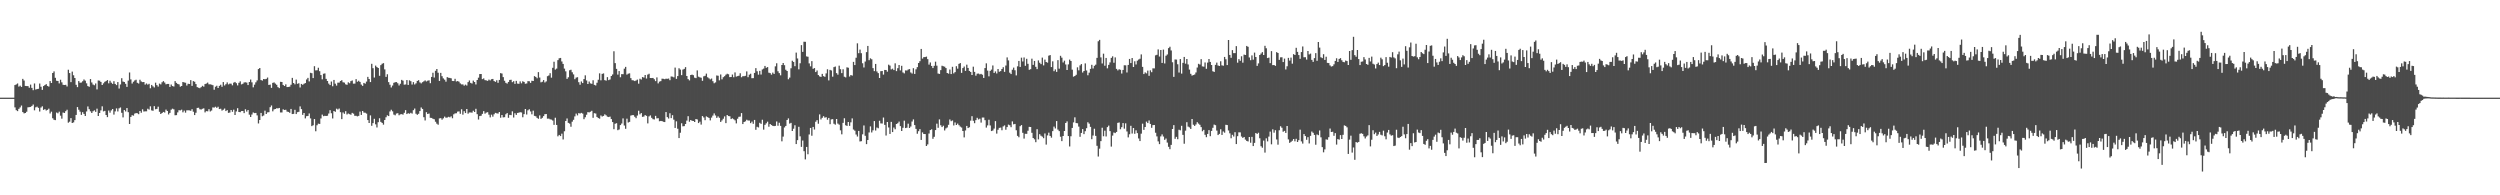 <?xml version="1.0" encoding="UTF-8"?>
<svg xmlns="http://www.w3.org/2000/svg" width="1920" height="150">
  <path d="M0 74.999h1v1.000H0zM1 74.999h1v1.000H1zM2 74.999h1v1.000H2zM3 74.999h1v1.000H3zM4 74.992h1v1.000H4zM5 74.991h1v1.000H5zM6 74.991h1v1.000H6zM7 74.988h1v1.000H7zM8 74.990h1v1.000H8zM9 74.990h1v1.000H9zM10 74.989h1v1.000H10zM11 65.307h1v17.193H11zM12 64.803h1v19.829H12zM13 64.106h1v21.230H13zM14 66.519h1v17.078H14zM15 65.770h1v16.715H15zM16 66.788h1v14.237H16zM17 60.592h1v25.472H17zM18 61.867h1v25.227H18zM19 65.992h1v20.814H19zM20 66.111h1v19.683H20zM21 66.170h1v16.279H21zM22 67.381h1v14.899H22zM23 64.985h1v17.135H23zM24 67.504h1v13.849H24zM25 69.252h1v11.042H25zM26 64.124h1v20.586H26zM27 68.762h1v13.666H27zM28 68.378h1v13.519H28zM29 68.185h1v14.681H29zM30 64.161h1v21.504H30zM31 66.590h1v15.976H31zM32 69.001h1v12.674H32zM33 66.078h1v18.325H33zM34 65.346h1v18.458H34zM35 64.612h1v20.291H35zM36 66.022h1v18.370H36zM37 66.489h1v16.945H37zM38 62.248h1v24.902H38zM39 63.735h1v22.017H39zM40 56.083h1v34.734H40zM41 54.855h1v37.159H41zM42 59.755h1v32.505H42zM43 62.015h1v24.432H43zM44 62.228h1v24.789H44zM45 64.034h1v21.722H45zM46 61.252h1v27.564H46zM47 63.247h1v27.900H47zM48 65.125h1v21.285H48zM49 65.290h1v21.480H49zM50 65.142h1v20.276H50zM51 66.412h1v17.881H51zM52 53.531h1v40.669H52zM53 56.096h1v37.329H53zM54 63.092h1v27.625H54zM55 54.993h1v39.478H55zM56 57.786h1v36.214H56zM57 59.886h1v32.392H57zM58 65.134h1v23.118H58zM59 66.897h1v15.327H59zM60 62.252h1v22.041H60zM61 63.524h1v22.212H61zM62 63.371h1v24.863H62zM63 62.404h1v23.790H63zM64 61.031h1v26.485H64zM65 61.956h1v27.129H65zM66 64.009h1v21.606H66zM67 66.099h1v15.687H67zM68 66.640h1v17.219H68zM69 60.728h1v24.786H69zM70 63.357h1v23.439H70zM71 64.938h1v20.504H71zM72 65.489h1v19.237H72zM73 64.121h1v21.813H73zM74 68.633h1v14.822H74zM75 61.788h1v27.323H75zM76 61.943h1v24.848H76zM77 62.912h1v21.894H77zM78 65.258h1v16.382H78zM79 63.999h1v21.538H79zM80 62.847h1v22.311H80zM81 62.278h1v26.024H81zM82 61.503h1v28.453H82zM83 64.016h1v20.888H83zM84 61.990h1v24.522H84zM85 63.509h1v21.277H85zM86 64.432h1v19.284H86zM87 62.379h1v25.625H87zM88 64.444h1v21.100H88zM89 65.372h1v17.886H89zM90 63.046h1v22.584H90zM91 67.977h1v15.232H91zM92 64.852h1v17.703H92zM93 60.067h1v26.550H93zM94 62.622h1v27.538H94zM95 62.958h1v21.548H95zM96 64.343h1v21.246H96zM97 66.712h1v16.301H97zM98 61.920h1v24.224H98zM99 55.632h1v39.604H99zM100 61.002h1v28.814H100zM101 64.127h1v24.325H101zM102 62.787h1v26.068H102zM103 61.783h1v25.443H103zM104 61.252h1v25.571H104zM105 63.600h1v23.375H105zM106 64.140h1v23.552H106zM107 61.222h1v24.002H107zM108 62.584h1v24.006H108zM109 63.089h1v20.867H109zM110 62.963h1v22.687H110zM111 64.999h1v20.499H111zM112 64.119h1v21.379H112zM113 64.994h1v18.492H113zM114 64.375h1v19.789H114zM115 67.779h1v13.871H115zM116 65.245h1v19.567H116zM117 66.309h1v18.764H117zM118 67.197h1v14.299H118zM119 63.465h1v20.464H119zM120 65.399h1v18.229H120zM121 66.490h1v15.439H121zM122 64.229h1v21.649H122zM123 64.829h1v22.724H123zM124 63.161h1v23.606H124zM125 62.299h1v23.689H125zM126 63.380h1v23.062H126zM127 64.745h1v19.447H127zM128 64.468h1v20.804H128zM129 64.459h1v23.473H129zM130 66.751h1v19.957H130zM131 64.929h1v19.278H131zM132 66.075h1v17.390H132zM133 66.455h1v17.491H133zM134 62.330h1v26.204H134zM135 63.654h1v24.769H135zM136 64.478h1v21.831H136zM137 64.813h1v19.844H137zM138 66.584h1v18.205H138zM139 66.046h1v18.193H139zM140 62.970h1v23.282H140zM141 63.351h1v21.581H141zM142 63.560h1v22.953H142zM143 65.716h1v19.014H143zM144 64.326h1v20.348H144zM145 64.524h1v20.247H145zM146 61.517h1v23.561H146zM147 65.946h1v17.896H147zM148 62.296h1v23.526H148zM149 62.754h1v25.595H149zM150 64.540h1v22.018H150zM151 66.918h1v15.963H151zM152 67.367h1v15.391H152zM153 67.734h1v16.194H153zM154 66.920h1v17.224H154zM155 65.908h1v17.626H155zM156 66.582h1v16.603H156zM157 64.544h1v21.769H157zM158 64.145h1v21.229H158zM159 63.415h1v22.105H159zM160 64.759h1v19.119H160zM161 64.743h1v20.856H161zM162 65.008h1v19.900H162zM163 65.433h1v17.056H163zM164 68.934h1v13.727H164zM165 66.592h1v15.400H165zM166 65.836h1v17.004H166zM167 67.586h1v14.364H167zM168 65.924h1v17.850H168zM169 65.094h1v18.415H169zM170 66.664h1v18.256H170zM171 63.047h1v21.247H171zM172 65.628h1v17.740H172zM173 64.684h1v20.620H173zM174 63.291h1v21.303H174zM175 64.826h1v21.852H175zM176 64.188h1v22.236H176zM177 64.256h1v20.198H177zM178 65.523h1v20.317H178zM179 63.501h1v20.709H179zM180 62.941h1v25.369H180zM181 63.917h1v21.663H181zM182 65.574h1v17.528H182zM183 63.574h1v22.440H183zM184 62.448h1v23.700H184zM185 64.803h1v20.480H185zM186 64.380h1v20.858H186zM187 63.353h1v23.510H187zM188 63.188h1v20.733H188zM189 63.440h1v22.281H189zM190 65.321h1v19.152H190zM191 62.990h1v25.078H191zM192 61.093h1v28.769H192zM193 63.206h1v24.755H193zM194 67.093h1v19.290H194zM195 65.049h1v21.832H195zM196 63.217h1v23.506H196zM197 61.727h1v26.904H197zM198 53.020h1v41.785H198zM199 52.217h1v39.926H199zM200 61.482h1v25.228H200zM201 61.902h1v27.372H201zM202 60.676h1v28.059H202zM203 60.861h1v24.107H203zM204 60.575h1v26.981H204zM205 59.524h1v26.820H205zM206 65.204h1v20.970H206zM207 64.974h1v17.344H207zM208 67.494h1v13.500H208zM209 63.624h1v21.863H209zM210 63.266h1v20.771H210zM211 64.209h1v19.483H211zM212 65.105h1v18.042H212zM213 66.919h1v16.340H213zM214 67.698h1v15.209H214zM215 62.836h1v23.547H215zM216 62.982h1v23.368H216zM217 65.209h1v18.755H217zM218 66.073h1v18.383H218zM219 64.782h1v19.512H219zM220 66.892h1v18.798H220zM221 66.778h1v19.177H221zM222 66.568h1v20.065H222zM223 65.096h1v18.561H223zM224 59.782h1v27.808H224zM225 63.757h1v23.679H225zM226 64.751h1v19.563H226zM227 61.127h1v26.464H227zM228 64.360h1v21.828H228zM229 63.942h1v21.918H229zM230 67.152h1v14.587H230zM231 64.471h1v19.336H231zM232 65.148h1v23.074H232zM233 64.328h1v22.477H233zM234 63.781h1v27.146H234zM235 61.042h1v28.186H235zM236 59.779h1v29.274H236zM237 62.518h1v24.630H237zM238 55.924h1v34.985H238zM239 56.197h1v40.662H239zM240 59.975h1v36.246H240zM241 50.838h1v40.605H241zM242 54.072h1v46.765H242zM243 53.953h1v42.255H243zM244 52.028h1v42.927H244zM245 54.693h1v40.467H245zM246 57.666h1v33.297H246zM247 60.923h1v27.089H247zM248 56.630h1v32.587H248zM249 56.388h1v32.556H249zM250 60.579h1v28.533H250zM251 62.231h1v26.657H251zM252 64.227h1v22.940H252zM253 65.316h1v19.293H253zM254 62.619h1v24.364H254zM255 66.275h1v24.690H255zM256 61.381h1v23.845H256zM257 64.250h1v21.593H257zM258 65.747h1v17.725H258zM259 63.512h1v20.623H259zM260 63.441h1v19.892H260zM261 62.230h1v23.940H261zM262 61.602h1v29.888H262zM263 63.187h1v23.194H263zM264 63.435h1v23.946H264zM265 64.775h1v20.621H265zM266 65.119h1v22.776H266zM267 63.230h1v23.970H267zM268 63.931h1v23.780H268zM269 62.285h1v25.816H269zM270 61.809h1v24.896H270zM271 64.245h1v23.034H271zM272 64.212h1v24.708H272zM273 60.786h1v28.133H273zM274 62.785h1v26.633H274zM275 61.998h1v26.981H275zM276 62.912h1v22.786H276zM277 64.972h1v23.284H277zM278 65.924h1v19.329H278zM279 63.712h1v22.781H279zM280 64.264h1v22.297H280zM281 62.682h1v24.577H281zM282 59.039h1v33.193H282zM283 60.660h1v33.788H283zM284 63.045h1v25.590H284zM285 49.016h1v47.578H285zM286 52.401h1v42.151H286zM287 59.563h1v31.699H287zM288 50.391h1v45.090H288zM289 51.523h1v46.361H289zM290 52.214h1v41.623H290zM291 58.232h1v32.594H291zM292 50.026h1v43.559H292zM293 48.937h1v45.454H293zM294 48.498h1v47.223H294zM295 53.291h1v38.881H295zM296 59.052h1v30.999H296zM297 57.058h1v31.521H297zM298 63.077h1v26.038H298zM299 65.068h1v20.534H299zM300 67.163h1v17.095H300zM301 65.697h1v19.782H301zM302 63.611h1v24.385H302zM303 63.121h1v25.456H303zM304 63.030h1v24.149H304zM305 63.961h1v22.980H305zM306 65.613h1v22.905H306zM307 64.332h1v23.497H307zM308 61.337h1v26.293H308zM309 61.929h1v26.146H309zM310 65.013h1v21.620H310zM311 64.876h1v19.715H311zM312 61.481h1v26.146H312zM313 65.230h1v21.706H313zM314 61.699h1v25.644H314zM315 62.386h1v24.238H315zM316 64.899h1v22.351H316zM317 63.079h1v21.559H317zM318 64.870h1v18.503H318zM319 64.022h1v23.341H319zM320 62.180h1v26.011H320zM321 61.581h1v25.828H321zM322 63.300h1v21.993H322zM323 64.041h1v18.498H323zM324 63.121h1v20.554H324zM325 62.450h1v27.540H325zM326 61.742h1v30.763H326zM327 62.585h1v23.588H327zM328 61.955h1v25.606H328zM329 61.696h1v25.489H329zM330 63.874h1v26.573H330zM331 59.082h1v31.515H331zM332 55.879h1v35.370H332zM333 59.571h1v32.048H333zM334 54.361h1v39.148H334zM335 52.999h1v41.956H335zM336 55.838h1v39.952H336zM337 62.148h1v28.785H337zM338 55.986h1v34.731H338zM339 58.515h1v33.403H339zM340 60.191h1v30.673H340zM341 61.168h1v28.381H341zM342 62.726h1v27.684H342zM343 59.224h1v31.047H343zM344 59.684h1v30.009H344zM345 59.847h1v30.283H345zM346 60.172h1v29.158H346zM347 62.144h1v28.686H347zM348 62.278h1v25.521H348zM349 60.516h1v26.560H349zM350 62.562h1v24.414H350zM351 62.257h1v23.442H351zM352 62.701h1v22.868H352zM353 64.072h1v23.319H353zM354 64.807h1v19.117H354zM355 64.815h1v23.258H355zM356 65.799h1v19.624H356zM357 64.966h1v21.860H357zM358 65.705h1v18.019H358zM359 63.087h1v24.191H359zM360 61.777h1v24.577H360zM361 63.657h1v22.697H361zM362 64.133h1v22.376H362zM363 61.896h1v23.124H363zM364 62.972h1v23.060H364zM365 64.887h1v18.661H365zM366 61.443h1v26.262H366zM367 59.648h1v32.141H367zM368 56.874h1v32.290H368zM369 56.830h1v32.061H369zM370 60.754h1v26.686H370zM371 60.186h1v25.158H371zM372 61.559h1v25.719H372zM373 61.766h1v24.713H373zM374 62.115h1v24.043H374zM375 61.117h1v26.935H375zM376 61.763h1v28.414H376zM377 60.825h1v27.244H377zM378 60.637h1v28.942H378zM379 62.259h1v25.485H379zM380 62.875h1v23.796H380zM381 61.647h1v25.372H381zM382 63.607h1v23.625H382zM383 61.382h1v24.647H383zM384 56.174h1v34.266H384zM385 56.484h1v31.853H385zM386 59.218h1v30.951H386zM387 61.987h1v28.015H387zM388 63.592h1v24.140H388zM389 64.193h1v22.662H389zM390 62.909h1v27.573H390zM391 61.382h1v26.849H391zM392 61.214h1v27.233H392zM393 63.134h1v22.394H393zM394 62.346h1v27.933H394zM395 64.387h1v22.625H395zM396 62.096h1v26.176H396zM397 64.218h1v22.510H397zM398 64.342h1v22.182H398zM399 62.523h1v23.631H399zM400 63.993h1v22.402H400zM401 62.393h1v27.668H401zM402 62.924h1v24.710H402zM403 64.309h1v19.385H403zM404 64.082h1v23.853H404zM405 62.302h1v22.445H405zM406 62.390h1v21.518H406zM407 63.647h1v21.959H407zM408 62.008h1v25.806H408zM409 62.202h1v22.797H409zM410 58.475h1v30.529H410zM411 59.107h1v30.211H411zM412 60.129h1v30.381H412zM413 55.385h1v35.873H413zM414 59.557h1v29.095H414zM415 63.251h1v28.061H415zM416 62.759h1v27.719H416zM417 61.470h1v27.730H417zM418 63.356h1v24.374H418zM419 62.516h1v25.020H419zM420 58.542h1v32.574H420zM421 57.959h1v33.131H421zM422 56.203h1v35.464H422zM423 59.638h1v32.195H423zM424 52.080h1v40.497H424zM425 47.395h1v48.526H425zM426 53.475h1v36.956H426zM427 52.666h1v43.293H427zM428 46.198h1v58.505H428zM429 44.747h1v58.905H429zM430 44.472h1v60.012H430zM431 47.213h1v55.455H431zM432 49.085h1v58.024H432zM433 52.670h1v48.134H433zM434 54.784h1v38.167H434zM435 60.556h1v30.445H435zM436 59.326h1v35.040H436zM437 53.954h1v40.983H437zM438 53.554h1v43.762H438zM439 55.485h1v37.961H439zM440 57.117h1v34.906H440zM441 60.824h1v28.564H441zM442 59.576h1v27.684H442zM443 59.266h1v29.364H443zM444 63.104h1v23.804H444zM445 65.062h1v22.108H445zM446 62.570h1v24.098H446zM447 63.801h1v23.463H447zM448 60.719h1v30.807H448zM449 57.830h1v32.231H449zM450 61.782h1v26.342H450zM451 64.528h1v21.568H451zM452 62.607h1v23.708H452zM453 64.039h1v21.751H453zM454 64.341h1v20.748H454zM455 61.652h1v28.816H455zM456 65.176h1v21.771H456zM457 65.656h1v21.515H457zM458 63.522h1v26.267H458zM459 61.254h1v29.435H459zM460 56.299h1v34.823H460zM461 61.670h1v26.988H461zM462 56.728h1v32.755H462zM463 56.368h1v32.694H463zM464 61.519h1v26.290H464zM465 61.936h1v26.664H465zM466 59.229h1v30.370H466zM467 61.542h1v28.344H467zM468 61.043h1v28.515H468zM469 58.379h1v33.050H469zM470 57.180h1v36.569H470zM471 39.365h1v59.843H471zM472 48.508h1v46.500H472zM473 52.875h1v41.723H473zM474 57.279h1v42.698H474zM475 54.560h1v44.849H475zM476 59.348h1v36.695H476zM477 56.937h1v37.952H477zM478 57.009h1v33.926H478zM479 52.762h1v43.669H479zM480 51.359h1v47.575H480zM481 57.273h1v33.875H481zM482 56.581h1v37.499H482zM483 56.294h1v37.288H483zM484 60.015h1v28.790H484zM485 61.589h1v26.836H485zM486 61.734h1v26.695H486zM487 62.237h1v27.421H487zM488 61.796h1v28.957H488zM489 61.137h1v27.593H489zM490 64.266h1v20.767H490zM491 60.493h1v27.293H491zM492 61.100h1v25.717H492zM493 59.167h1v30.585H493zM494 59.623h1v29.877H494zM495 57.599h1v30.755H495zM496 60.322h1v28.651H496zM497 57.280h1v37.504H497zM498 56.652h1v32.744H498zM499 59.902h1v28.733H499zM500 59.968h1v30.519H500zM501 59.831h1v31.721H501zM502 60.871h1v30.877H502zM503 62.287h1v26.701H503zM504 59.446h1v31.480H504zM505 64.055h1v26.704H505zM506 62.655h1v30.460H506zM507 62.288h1v30.579H507zM508 60.415h1v32.598H508zM509 60.501h1v33.028H509zM510 60.807h1v32.924H510zM511 60.420h1v25.658H511zM512 60.517h1v29.443H512zM513 60.292h1v30.732H513zM514 61.596h1v25.406H514zM515 58.723h1v32.011H515zM516 58.863h1v29.596H516zM517 59.374h1v32.509H517zM518 51.908h1v46.339H518zM519 60.549h1v32.652H519zM520 58.439h1v40.448H520zM521 52.407h1v53.651H521zM522 53.476h1v48.479H522zM523 57.687h1v36.960H523zM524 53.452h1v43.595H524zM525 52.887h1v43.964H525zM526 51.581h1v43.667H526zM527 58.374h1v34.229H527zM528 60.766h1v28.495H528zM529 61.755h1v31.730H529zM530 57.592h1v34.556H530zM531 57.298h1v35.472H531zM532 57.778h1v35.142H532zM533 59.645h1v34.065H533zM534 59.983h1v31.433H534zM535 54.088h1v37.686H535zM536 58.904h1v35.588H536zM537 59.375h1v34.073H537zM538 59.719h1v35.979H538zM539 62.046h1v27.069H539zM540 58.604h1v31.585H540zM541 58.198h1v34.134H541zM542 56.548h1v32.859H542zM543 59.362h1v30.619H543zM544 60.167h1v30.400H544zM545 60.953h1v31.499H545zM546 60.337h1v29.979H546zM547 62.363h1v26.404H547zM548 63.946h1v23.167H548zM549 63.300h1v25.367H549zM550 57.945h1v32.585H550zM551 58.161h1v31.240H551zM552 61.698h1v28.782H552zM553 57.193h1v36.454H553zM554 60.911h1v31.534H554zM555 59.280h1v31.894H555zM556 58.541h1v30.860H556zM557 57.344h1v37.205H557zM558 56.607h1v31.708H558zM559 57.018h1v32.124H559zM560 59.232h1v30.062H560zM561 59.112h1v32.322H561zM562 57.246h1v33.631H562zM563 59.327h1v32.280H563zM564 55.605h1v36.834H564zM565 58.848h1v35.921H565zM566 58.484h1v32.725H566zM567 58.189h1v31.532H567zM568 56.270h1v33.286H568zM569 59.333h1v27.527H569zM570 58.514h1v36.782H570zM571 58.511h1v35.168H571zM572 58.228h1v34.954H572zM573 54.823h1v37.127H573zM574 59.288h1v33.296H574zM575 57.330h1v35.241H575zM576 56.629h1v37.954H576zM577 60.078h1v33.292H577zM578 59.992h1v35.073H578zM579 55.989h1v36.105H579zM580 52.333h1v47.375H580zM581 54.744h1v42.623H581zM582 57.336h1v40.564H582zM583 54.409h1v39.882H583zM584 57.250h1v37.863H584zM585 53.362h1v38.618H585zM586 52.661h1v46.898H586zM587 50.629h1v45.293H587zM588 52.085h1v42.611H588zM589 51.494h1v41.928H589zM590 55.788h1v41.563H590zM591 56.162h1v39.086H591zM592 57.359h1v38.689H592zM593 55.738h1v40.929H593zM594 56.787h1v40.079H594zM595 50.935h1v45.710H595zM596 48.613h1v44.655H596zM597 54.743h1v41.798H597zM598 56.158h1v38.119H598zM599 57.849h1v38.837H599zM600 49.908h1v58.626H600zM601 48.405h1v56.490H601zM602 50.065h1v47.845H602zM603 53.539h1v43.190H603zM604 54.507h1v37.648H604zM605 60.852h1v30.091H605zM606 59.601h1v35.342H606zM607 52.450h1v41.919H607zM608 46.636h1v53.975H608zM609 47.550h1v51.328H609zM610 50.831h1v45.376H610zM611 40.414h1v70.252H611zM612 44.905h1v62.728H612zM613 53.233h1v44.136H613zM614 48.610h1v56.088H614zM615 34.637h1v78.179H615zM616 39.817h1v68.096H616zM617 32.031h1v84.093H617zM618 32.109h1v90.323H618zM619 43.330h1v69.536H619zM620 43.583h1v74.899H620zM621 48.665h1v54.615H621zM622 50.963h1v47.313H622zM623 46.955h1v57.305H623zM624 52.840h1v44.621H624zM625 52.285h1v47.213H625zM626 55.341h1v38.155H626zM627 54.137h1v38.120H627zM628 57.659h1v37.363H628zM629 58.696h1v29.182H629zM630 59.088h1v32.682H630zM631 56.729h1v33.719H631zM632 58.459h1v30.760H632zM633 58.965h1v31.391H633zM634 56.354h1v33.677H634zM635 53.200h1v38.745H635zM636 61.760h1v28.829H636zM637 53.665h1v41.739H637zM638 54.105h1v37.584H638zM639 58.883h1v32.636H639zM640 51.578h1v43.425H640zM641 51.107h1v44.624H641zM642 56.150h1v35.241H642zM643 57.357h1v37.585H643zM644 50.446h1v45.315H644zM645 53.147h1v46.969H645zM646 56.186h1v46.956H646zM647 53.210h1v41.163H647zM648 58.951h1v31.881H648zM649 59.463h1v36.733H649zM650 51.701h1v45.031H650zM651 52.029h1v41.688H651zM652 58.765h1v37.892H652zM653 57.580h1v36.369H653zM654 58.062h1v32.850H654zM655 47.539h1v51.949H655zM656 49.970h1v50.394H656zM657 44.348h1v58.985H657zM658 33.266h1v71.614H658zM659 40.845h1v59.711H659zM660 38.075h1v70.558H660zM661 40.856h1v67.580H661zM662 48.573h1v54.603H662zM663 51.814h1v44.547H663zM664 47.255h1v57.044H664zM665 40.048h1v70.628H665zM666 35.257h1v72.262H666zM667 46.238h1v55.491H667zM668 44.822h1v52.248H668zM669 45.512h1v56.197H669zM670 52.316h1v47.770H670zM671 54.625h1v38.377H671zM672 49.099h1v51.129H672zM673 54.901h1v43.061H673zM674 56.178h1v42.313H674zM675 59.910h1v32.833H675zM676 54.656h1v40.114H676zM677 54.524h1v40.351H677zM678 57.289h1v32.951H678zM679 53.704h1v42.200H679zM680 53.770h1v50.298H680zM681 55.050h1v38.659H681zM682 49.678h1v48.192H682zM683 50.404h1v52.461H683zM684 53.274h1v40.320H684zM685 52.713h1v48.703H685zM686 53.821h1v44.108H686zM687 48.647h1v50.652H687zM688 54.608h1v40.616H688zM689 52.371h1v42.310H689zM690 49.932h1v43.459H690zM691 54.070h1v42.805H691zM692 50.524h1v50.077H692zM693 55.639h1v42.493H693zM694 56.395h1v36.283H694zM695 54.090h1v44.251H695zM696 54.179h1v43.869H696zM697 53.403h1v41.579H697zM698 53.068h1v45.218H698zM699 55.641h1v41.512H699zM700 56.451h1v36.900H700zM701 52.395h1v39.312H701zM702 56.801h1v39.245H702zM703 53.259h1v45.719H703zM704 51.558h1v51.136H704zM705 48.384h1v52.394H705zM706 46.993h1v52.202H706zM707 37.566h1v69.881H707zM708 44.985h1v56.680H708zM709 43.858h1v59.061H709zM710 43.836h1v59.117H710zM711 43.481h1v68.644H711zM712 45.435h1v65.440H712zM713 49.625h1v52.941H713zM714 47.959h1v51.955H714zM715 50.633h1v48.678H715zM716 52.278h1v54.345H716zM717 50.548h1v54.516H717zM718 47.373h1v52.531H718zM719 50.421h1v44.551H719zM720 56.478h1v41.685H720zM721 56.758h1v34.943H721zM722 53.840h1v42.369H722zM723 50.471h1v47.139H723zM724 50.902h1v45.673H724zM725 51.178h1v49.022H725zM726 52.270h1v46.361H726zM727 56.056h1v41.856H727zM728 56.552h1v39.305H728zM729 53.416h1v38.346H729zM730 56.878h1v36.186H730zM731 51.311h1v41.194H731zM732 56.354h1v40.007H732zM733 55.415h1v38.618H733zM734 50.828h1v45.156H734zM735 52.735h1v42.178H735zM736 49.057h1v47.099H736zM737 48.418h1v48.801H737zM738 55.949h1v42.016H738zM739 52.293h1v48.312H739zM740 51.091h1v54.427H740zM741 54.441h1v45.773H741zM742 49.668h1v47.030H742zM743 52.163h1v46.210H743zM744 54.460h1v43.286H744zM745 55.234h1v37.422H745zM746 57.587h1v31.667H746zM747 51.194h1v41.587H747zM748 55.179h1v39.459H748zM749 58.109h1v34.174H749zM750 56.595h1v33.858H750zM751 56.465h1v35.281H751zM752 57.077h1v34.046H752zM753 56.747h1v37.399H753zM754 57.389h1v32.853H754zM755 59.828h1v30.427H755zM756 52.280h1v40.018H756zM757 48.634h1v49.339H757zM758 54.228h1v42.087H758zM759 58.599h1v33.370H759zM760 54.424h1v41.949H760zM761 53.448h1v47.229H761zM762 50.296h1v49.936H762zM763 55.991h1v42.758H763zM764 54.810h1v38.211H764zM765 56.442h1v46.185H765zM766 52.971h1v46.688H766zM767 55.094h1v43.082H767zM768 54.646h1v43.333H768zM769 53.007h1v47.029H769zM770 51.619h1v45.480H770zM771 55.182h1v41.101H771zM772 50.329h1v49.291H772zM773 44.064h1v53.512H773zM774 46.383h1v49.329H774zM775 55.797h1v40.425H775zM776 56.901h1v40.813H776zM777 53.561h1v39.674H777zM778 51.893h1v43.587H778zM779 53.989h1v41.210H779zM780 57.924h1v42.101H780zM781 50.945h1v53.412H781zM782 46.786h1v58.645H782zM783 51.414h1v45.530H783zM784 44.285h1v51.761H784zM785 47.196h1v54.801H785zM786 44.136h1v62.299H786zM787 50.555h1v52.208H787zM788 45.139h1v57.656H788zM789 48.988h1v51.420H789zM790 53.598h1v43.854H790zM791 53.150h1v44.382H791zM792 45.054h1v56.935H792zM793 49.812h1v56.168H793zM794 46.798h1v60.219H794zM795 51.280h1v57.935H795zM796 53.102h1v46.099H796zM797 46.384h1v60.689H797zM798 48.173h1v54.916H798zM799 49.277h1v54.969H799zM800 44.214h1v60.754H800zM801 50.201h1v55.939H801zM802 45.760h1v56.749H802zM803 47.600h1v63.428H803zM804 48.119h1v55.870H804zM805 42.776h1v59.102H805zM806 42.300h1v62.091H806zM807 51.508h1v54.202H807zM808 47.089h1v53.620H808zM809 54.657h1v42.587H809zM810 53.275h1v45.364H810zM811 55.211h1v37.763H811zM812 46.180h1v53.355H812zM813 52.754h1v47.944H813zM814 42.860h1v62.162H814zM815 44.279h1v64.133H815zM816 47.950h1v56.506H816zM817 46.604h1v53.998H817zM818 49.487h1v44.963H818zM819 53.741h1v39.512H819zM820 49.449h1v55.045H820zM821 45.758h1v66.705H821zM822 46.834h1v57.841H822zM823 53.526h1v44.717H823zM824 58.904h1v35.074H824zM825 58.377h1v31.727H825zM826 57.445h1v37.055H826zM827 51.693h1v42.998H827zM828 54.026h1v43.194H828zM829 50.238h1v54.830H829zM830 49.190h1v52.883H830zM831 55.727h1v43.421H831zM832 54.510h1v48.510H832zM833 48.695h1v52.043H833zM834 54.131h1v44.347H834zM835 57.818h1v36.098H835zM836 55.809h1v39.156H836zM837 52.879h1v44.542H837zM838 49.754h1v57.172H838zM839 52.566h1v51.539H839zM840 50.522h1v48.330H840zM841 49.663h1v54.665H841zM842 44.443h1v67.556H842zM843 31.708h1v88.533H843zM844 30.625h1v83.530H844zM845 44.073h1v64.329H845zM846 48.756h1v49.338H846zM847 41.225h1v63.428H847zM848 50.478h1v49.875H848zM849 44.476h1v60.322H849zM850 52.492h1v45.140H850zM851 49.838h1v46.645H851zM852 47.912h1v52.785H852zM853 44.445h1v68.135H853zM854 43.241h1v60.915H854zM855 48.204h1v53.590H855zM856 44.096h1v58.147H856zM857 52.879h1v48.434H857zM858 54.064h1v40.282H858zM859 53.220h1v40.851H859zM860 53.627h1v45.653H860zM861 56.495h1v41.191H861zM862 53.698h1v40.793H862zM863 50.149h1v48.664H863zM864 50.177h1v44.540H864zM865 55.648h1v45.314H865zM866 49.855h1v55.691H866zM867 45.246h1v57.885H867zM868 48.420h1v48.213H868zM869 44.528h1v58.048H869zM870 51.460h1v46.834H870zM871 47.067h1v55.675H871zM872 49.519h1v50.558H872zM873 46.590h1v55.652H873zM874 45.697h1v60.656H874zM875 45.085h1v63.273H875zM876 41.784h1v60.850H876zM877 51.350h1v43.640H877zM878 56.873h1v42.859H878zM879 55.586h1v41.970H879zM880 56.373h1v37.024H880zM881 54.237h1v40.256H881zM882 58.233h1v34.298H882zM883 54.014h1v41.183H883zM884 55.457h1v42.700H884zM885 52.486h1v43.598H885zM886 52.552h1v43.452H886zM887 42.471h1v59.468H887zM888 42.079h1v62.698H888zM889 37.946h1v70.653H889zM890 43.402h1v67.283H890zM891 38.420h1v66.341H891zM892 48.338h1v54.886H892zM893 38.117h1v66.750H893zM894 48.757h1v58.646H894zM895 42.789h1v63.628H895zM896 41.840h1v67.702H896zM897 36.947h1v75.775H897zM898 35.902h1v78.702H898zM899 38.771h1v72.509H899zM900 47.795h1v51.270H900zM901 59.029h1v37.098H901zM902 45.664h1v60.954H902zM903 45.770h1v59.318H903zM904 49.335h1v57.575H904zM905 55.720h1v43.939H905zM906 45.341h1v54.740H906zM907 56.519h1v40.095H907zM908 48.282h1v55.294H908zM909 43.718h1v66.651H909zM910 48.889h1v51.465H910zM911 45.328h1v48.535H911zM912 49.502h1v47.708H912zM913 53.478h1v44.356H913zM914 56.703h1v42.329H914zM915 58.054h1v33.324H915zM916 57.647h1v38.149H916zM917 57.255h1v39.476H917zM918 55.662h1v39.921H918zM919 51.886h1v41.955H919zM920 49.015h1v45.916H920zM921 49.538h1v46.332H921zM922 45.435h1v52.217H922zM923 50.989h1v49.839H923zM924 51.218h1v48.495H924zM925 47.973h1v55.529H925zM926 52.850h1v52.542H926zM927 48.094h1v54.789H927zM928 45.328h1v54.595H928zM929 47.541h1v57.083H929zM930 49.926h1v50.623H930zM931 54.728h1v43.410H931zM932 55.246h1v40.437H932zM933 49.799h1v46.374H933zM934 48.082h1v52.238H934zM935 50.289h1v53.429H935zM936 50.672h1v52.119H936zM937 47.044h1v52.231H937zM938 50.183h1v53.434H938zM939 50.481h1v50.500H939zM940 43.729h1v58.180H940zM941 45.530h1v50.318H941zM942 49.976h1v46.083H942zM943 30.735h1v69.485H943zM944 42.171h1v60.205H944zM945 44.393h1v61.773H945zM946 38.525h1v65.017H946zM947 40.829h1v64.016H947zM948 40.792h1v60.748H948zM949 35.429h1v75.211H949zM950 48.124h1v56.495H950zM951 45.409h1v56.214H951zM952 46.689h1v55.016H952zM953 43.229h1v61.624H953zM954 48.128h1v57.786H954zM955 41.927h1v63.264H955zM956 42.241h1v64.961H956zM957 35.293h1v72.923H957zM958 35.959h1v72.676H958zM959 44.147h1v61.086H959zM960 46.241h1v63.393H960zM961 42.529h1v62.601H961zM962 45.824h1v66.344H962zM963 40.389h1v69.341H963zM964 43.789h1v58.360H964zM965 50.601h1v52.272H965zM966 48.708h1v53.212H966zM967 42.260h1v63.909H967zM968 41.126h1v71.183H968zM969 40.041h1v73.423H969zM970 42.261h1v65.737H970zM971 35.153h1v82.057H971zM972 37.076h1v69.179H972zM973 44.619h1v63.974H973zM974 44.214h1v60.692H974zM975 48.483h1v52.602H975zM976 39.253h1v71.571H976zM977 50.018h1v49.289H977zM978 49.908h1v51.975H978zM979 50.582h1v49.405H979zM980 40.046h1v67.038H980zM981 40.707h1v70.416H981zM982 46.002h1v54.032H982zM983 44.009h1v52.942H983zM984 43.957h1v54.148H984zM985 47.686h1v53.503H985zM986 45.020h1v55.484H986zM987 53.327h1v48.759H987zM988 50.915h1v45.848H988zM989 44.449h1v62.597H989zM990 46.544h1v63.185H990zM991 44.227h1v64.750H991zM992 48.917h1v59.143H992zM993 41.585h1v65.188H993zM994 42.253h1v66.304H994zM995 36.726h1v69.849H995zM996 39.854h1v69.207H996zM997 42.277h1v65.397H997zM998 45.165h1v54.402H998zM999 39.997h1v68.587H999zM1000 35.672h1v74.610H1000zM1001 43.958h1v58.997H1001zM1002 43.948h1v60.576H1002zM1003 45.785h1v61.590H1003zM1004 39.188h1v66.160H1004zM1005 41.764h1v68.431H1005zM1006 41.183h1v63.148H1006zM1007 45.992h1v55.037H1007zM1008 47.498h1v54.487H1008zM1009 44.671h1v58.966H1009zM1010 40.814h1v70.345H1010zM1011 46.675h1v56.584H1011zM1012 32.257h1v71.577H1012zM1013 36.547h1v63.671H1013zM1014 43.993h1v61.462H1014zM1015 44.635h1v68.387H1015zM1016 41.603h1v75.395H1016zM1017 46.034h1v68.727H1017zM1018 43.582h1v63.488H1018zM1019 48.257h1v59.051H1019zM1020 48.438h1v56.909H1020zM1021 50.243h1v48.488H1021zM1022 51.099h1v50.255H1022zM1023 50.770h1v50.399H1023zM1024 49.401h1v54.891H1024zM1025 46.797h1v55.451H1025zM1026 44.771h1v66.298H1026zM1027 47.544h1v59.237H1027zM1028 45.269h1v61.985H1028zM1029 44.663h1v59.127H1029zM1030 46.291h1v60.451H1030zM1031 47.581h1v55.953H1031zM1032 47.839h1v48.464H1032zM1033 46.508h1v50.214H1033zM1034 46.875h1v50.939H1034zM1035 49.901h1v68.307H1035zM1036 39.164h1v68.040H1036zM1037 45.940h1v58.235H1037zM1038 38.503h1v78.718H1038zM1039 28.270h1v84.962H1039zM1040 42.351h1v80.351H1040zM1041 43.575h1v65.528H1041zM1042 38.422h1v71.138H1042zM1043 45.381h1v63.631H1043zM1044 49.946h1v52.785H1044zM1045 47.396h1v54.948H1045zM1046 47.224h1v55.565H1046zM1047 43.899h1v60.796H1047zM1048 45.679h1v60.679H1048zM1049 49.135h1v55.734H1049zM1050 49.743h1v54.223H1050zM1051 44.427h1v51.691H1051zM1052 47.226h1v65.221H1052zM1053 43.490h1v63.838H1053zM1054 48.953h1v51.071H1054zM1055 49.573h1v53.502H1055zM1056 52.596h1v49.264H1056zM1057 49.215h1v55.194H1057zM1058 48.070h1v55.177H1058zM1059 49.995h1v51.301H1059zM1060 44.301h1v59.169H1060zM1061 45.552h1v58.421H1061zM1062 50.801h1v49.535H1062zM1063 49.968h1v54.700H1063zM1064 43.902h1v63.091H1064zM1065 48.199h1v53.606H1065zM1066 51.181h1v48.625H1066zM1067 43.725h1v59.507H1067zM1068 44.202h1v59.996H1068zM1069 40.111h1v63.706H1069zM1070 44.091h1v68.102H1070zM1071 44.828h1v66.973H1071zM1072 52.368h1v47.270H1072zM1073 41.722h1v63.946H1073zM1074 39.621h1v66.396H1074zM1075 46.325h1v58.898H1075zM1076 51.364h1v53.179H1076zM1077 45.004h1v52.312H1077zM1078 49.449h1v53.763H1078zM1079 35.475h1v70.720H1079zM1080 39.014h1v63.932H1080zM1081 51.843h1v43.340H1081zM1082 36.365h1v78.560H1082zM1083 32.691h1v77.238H1083zM1084 43.014h1v69.193H1084zM1085 43.490h1v58.853H1085zM1086 43.136h1v66.281H1086zM1087 33.603h1v75.451H1087zM1088 44.051h1v55.496H1088zM1089 45.524h1v56.236H1089zM1090 43.751h1v58.495H1090zM1091 39.956h1v59.993H1091zM1092 40.897h1v63.475H1092zM1093 41.552h1v69.003H1093zM1094 38.217h1v73.008H1094zM1095 34.568h1v73.567H1095zM1096 48.445h1v58.463H1096zM1097 39.595h1v74.390H1097zM1098 35.187h1v76.841H1098zM1099 34.884h1v80.088H1099zM1100 42.817h1v64.600H1100zM1101 51.194h1v53.733H1101zM1102 45.269h1v58.149H1102zM1103 47.900h1v60.988H1103zM1104 49.844h1v51.927H1104zM1105 47.392h1v54.892H1105zM1106 44.800h1v54.872H1106zM1107 46.943h1v58.477H1107zM1108 40.262h1v69.856H1108zM1109 35.722h1v81.704H1109zM1110 42.882h1v76.961H1110zM1111 29.803h1v85.595H1111zM1112 41.031h1v66.419H1112zM1113 49.091h1v61.748H1113zM1114 44.325h1v57.511H1114zM1115 45.851h1v57.616H1115zM1116 48.233h1v53.072H1116zM1117 49.130h1v49.656H1117zM1118 50.597h1v51.331H1118zM1119 43.047h1v59.449H1119zM1120 44.144h1v69.815H1120zM1121 46.147h1v59.233H1121zM1122 44.085h1v61.777H1122zM1123 42.412h1v65.588H1123zM1124 43.213h1v62.575H1124zM1125 49.937h1v48.342H1125zM1126 46.197h1v63.410H1126zM1127 49.003h1v57.415H1127zM1128 47.484h1v61.912H1128zM1129 33.879h1v70.762H1129zM1130 44.583h1v57.685H1130zM1131 37.232h1v76.295H1131zM1132 34.875h1v85.892H1132zM1133 34.718h1v75.999H1133zM1134 38.247h1v69.206H1134zM1135 41.246h1v66.211H1135zM1136 42.405h1v63.758H1136zM1137 37.700h1v79.284H1137zM1138 33.541h1v87.132H1138zM1139 30.513h1v79.994H1139zM1140 49.194h1v60.602H1140zM1141 45.787h1v55.582H1141zM1142 44.238h1v64.020H1142zM1143 41.746h1v63.681H1143zM1144 44.201h1v62.248H1144zM1145 38.222h1v73.694H1145zM1146 45.467h1v72.253H1146zM1147 48.246h1v53.799H1147zM1148 39.133h1v70.072H1148zM1149 42.969h1v64.496H1149zM1150 47.229h1v53.017H1150zM1151 53.921h1v51.987H1151zM1152 44.071h1v67.187H1152zM1153 48.759h1v55.971H1153zM1154 47.925h1v60.716H1154zM1155 45.763h1v59.768H1155zM1156 37.495h1v72.475H1156zM1157 40.657h1v68.199H1157zM1158 46.432h1v53.125H1158zM1159 52.610h1v50.627H1159zM1160 42.566h1v64.060H1160zM1161 47.250h1v56.889H1161zM1162 47.711h1v56.185H1162zM1163 43.453h1v68.551H1163zM1164 49.807h1v55.540H1164zM1165 46.007h1v59.385H1165zM1166 38.373h1v71.865H1166zM1167 37.424h1v74.157H1167zM1168 46.945h1v59.773H1168zM1169 38.435h1v72.451H1169zM1170 43.782h1v60.191H1170zM1171 51.433h1v54.988H1171zM1172 38.687h1v64.230H1172zM1173 48.432h1v57.184H1173zM1174 52.376h1v50.737H1174zM1175 35.808h1v68.440H1175zM1176 44.635h1v60.291H1176zM1177 39.674h1v62.719H1177zM1178 32.141h1v85.818H1178zM1179 31.072h1v89.150H1179zM1180 40.818h1v68.865H1180zM1181 37.831h1v69.144H1181zM1182 41.260h1v67.043H1182zM1183 45.801h1v63.061H1183zM1184 44.787h1v60.974H1184zM1185 46.641h1v60.509H1185zM1186 53.649h1v49.864H1186zM1187 54.765h1v47.405H1187zM1188 53.604h1v46.062H1188zM1189 54.632h1v51.425H1189zM1190 56.029h1v45.427H1190zM1191 47.712h1v55.343H1191zM1192 55.027h1v48.783H1192zM1193 51.811h1v48.511H1193zM1194 49.541h1v53.188H1194zM1195 45.788h1v52.717H1195zM1196 49.108h1v53.969H1196zM1197 48.464h1v51.359H1197zM1198 47.755h1v47.631H1198zM1199 53.704h1v50.764H1199zM1200 49.031h1v51.416H1200zM1201 49.816h1v48.311H1201zM1202 51.377h1v45.936H1202zM1203 49.383h1v47.231H1203zM1204 51.597h1v46.688H1204zM1205 58.444h1v42.590H1205zM1206 55.218h1v40.789H1206zM1207 49.978h1v48.262H1207zM1208 52.915h1v45.807H1208zM1209 51.500h1v48.273H1209zM1210 53.067h1v46.346H1210zM1211 50.468h1v48.366H1211zM1212 50.274h1v50.078H1212zM1213 47.555h1v54.822H1213zM1214 47.327h1v51.543H1214zM1215 47.391h1v51.178H1215zM1216 46.522h1v57.539H1216zM1217 48.033h1v53.692H1217zM1218 55.362h1v44.029H1218zM1219 47.583h1v51.106H1219zM1220 49.407h1v49.926H1220zM1221 50.564h1v45.908H1221zM1222 48.984h1v53.235H1222zM1223 50.829h1v51.323H1223zM1224 49.799h1v55.327H1224zM1225 55.283h1v46.952H1225zM1226 53.800h1v43.952H1226zM1227 48.873h1v51.805H1227zM1228 45.188h1v52.701H1228zM1229 46.388h1v50.998H1229zM1230 46.823h1v52.170H1230zM1231 50.208h1v50.343H1231zM1232 51.511h1v48.955H1232zM1233 49.301h1v50.294H1233zM1234 49.616h1v55.146H1234zM1235 50.104h1v50.014H1235zM1236 47.551h1v51.799H1236zM1237 47.517h1v49.614H1237zM1238 43.972h1v56.166H1238zM1239 50.682h1v46.967H1239zM1240 42.539h1v59.246H1240zM1241 40.536h1v68.149H1241zM1242 43.817h1v66.657H1242zM1243 46.466h1v60.490H1243zM1244 46.465h1v54.226H1244zM1245 46.783h1v55.626H1245zM1246 46.313h1v51.902H1246zM1247 49.138h1v49.335H1247zM1248 43.839h1v58.287H1248zM1249 43.149h1v57.078H1249zM1250 54.037h1v44.584H1250zM1251 51.955h1v51.164H1251zM1252 47.897h1v58.319H1252zM1253 45.294h1v57.893H1253zM1254 41.834h1v59.659H1254zM1255 48.959h1v47.775H1255zM1256 47.085h1v56.165H1256zM1257 47.288h1v53.207H1257zM1258 44.336h1v61.618H1258zM1259 44.408h1v72.054H1259zM1260 40.109h1v68.906H1260zM1261 41.708h1v62.371H1261zM1262 40.245h1v62.263H1262zM1263 38.240h1v71.547H1263zM1264 42.175h1v65.174H1264zM1265 45.537h1v58.435H1265zM1266 51.713h1v58.883H1266zM1267 56.274h1v38.173H1267zM1268 50.719h1v50.122H1268zM1269 53.691h1v42.919H1269zM1270 48.963h1v50.677H1270zM1271 47.961h1v53.254H1271zM1272 51.633h1v51.539H1272zM1273 51.214h1v54.288H1273zM1274 45.848h1v62.553H1274zM1275 50.239h1v51.359H1275zM1276 54.590h1v48.225H1276zM1277 51.958h1v52.206H1277zM1278 47.490h1v53.789H1278zM1279 49.314h1v55.058H1279zM1280 50.302h1v55.526H1280zM1281 48.479h1v50.297H1281zM1282 50.987h1v47.448H1282zM1283 51.703h1v47.339H1283zM1284 45.946h1v54.929H1284zM1285 41.452h1v60.101H1285zM1286 39.221h1v63.196H1286zM1287 44.044h1v53.531H1287zM1288 50.039h1v48.973H1288zM1289 49.672h1v47.871H1289zM1290 46.474h1v52.047H1290zM1291 51.485h1v46.270H1291zM1292 54.534h1v47.423H1292zM1293 48.811h1v57.899H1293zM1294 52.121h1v52.728H1294zM1295 47.553h1v52.840H1295zM1296 52.594h1v47.472H1296zM1297 51.795h1v50.022H1297zM1298 47.563h1v58.302H1298zM1299 49.217h1v52.966H1299zM1300 43.827h1v58.469H1300zM1301 46.220h1v56.092H1301zM1302 51.291h1v52.612H1302zM1303 50.972h1v50.514H1303zM1304 46.173h1v56.338H1304zM1305 48.746h1v58.017H1305zM1306 40.394h1v69.690H1306zM1307 49.515h1v49.185H1307zM1308 47.437h1v53.321H1308zM1309 39.815h1v66.031H1309zM1310 46.209h1v61.883H1310zM1311 46.280h1v60.190H1311zM1312 40.537h1v67.909H1312zM1313 43.102h1v59.728H1313zM1314 34.774h1v73.208H1314zM1315 43.391h1v69.748H1315zM1316 48.052h1v63.267H1316zM1317 47.668h1v57.431H1317zM1318 44.000h1v63.623H1318zM1319 41.790h1v62.666H1319zM1320 44.575h1v63.702H1320zM1321 45.658h1v57.772H1321zM1322 42.566h1v60.304H1322zM1323 46.974h1v50.509H1323zM1324 43.307h1v59.850H1324zM1325 48.046h1v60.757H1325zM1326 41.309h1v64.838H1326zM1327 42.445h1v68.639H1327zM1328 45.240h1v68.085H1328zM1329 47.203h1v60.489H1329zM1330 48.688h1v53.289H1330zM1331 50.414h1v54.094H1331zM1332 47.537h1v56.513H1332zM1333 42.835h1v67.249H1333zM1334 42.236h1v66.497H1334zM1335 43.271h1v55.283H1335zM1336 49.375h1v51.273H1336zM1337 44.558h1v51.132H1337zM1338 44.964h1v55.551H1338zM1339 48.926h1v47.071H1339zM1340 48.457h1v49.950H1340zM1341 48.447h1v52.956H1341zM1342 51.521h1v51.439H1342zM1343 50.256h1v51.677H1343zM1344 50.986h1v51.875H1344zM1345 43.885h1v61.588H1345zM1346 48.211h1v55.804H1346zM1347 50.701h1v46.310H1347zM1348 53.935h1v42.802H1348zM1349 50.379h1v52.997H1349zM1350 47.226h1v60.657H1350zM1351 45.671h1v61.117H1351zM1352 47.926h1v53.067H1352zM1353 41.879h1v70.205H1353zM1354 43.211h1v67.273H1354zM1355 32.372h1v92.812H1355zM1356 34.979h1v90.172H1356zM1357 47.871h1v56.992H1357zM1358 45.364h1v58.022H1358zM1359 45.219h1v57.213H1359zM1360 50.523h1v50.793H1360zM1361 37.183h1v65.075H1361zM1362 42.185h1v56.532H1362zM1363 41.934h1v61.261H1363zM1364 49.973h1v57.351H1364zM1365 46.155h1v64.845H1365zM1366 44.942h1v61.470H1366zM1367 47.941h1v56.502H1367zM1368 40.382h1v64.257H1368zM1369 45.238h1v62.552H1369zM1370 44.047h1v56.974H1370zM1371 48.604h1v49.889H1371zM1372 48.860h1v50.663H1372zM1373 54.029h1v47.317H1373zM1374 50.530h1v50.324H1374zM1375 47.495h1v51.981H1375zM1376 44.879h1v62.975H1376zM1377 49.864h1v52.933H1377zM1378 46.387h1v58.464H1378zM1379 40.219h1v64.299H1379zM1380 33.106h1v72.262H1380zM1381 34.586h1v83.237H1381zM1382 49.853h1v53.588H1382zM1383 44.186h1v59.942H1383zM1384 47.225h1v57.965H1384zM1385 42.827h1v58.693H1385zM1386 42.855h1v68.620H1386zM1387 39.483h1v70.615H1387zM1388 42.448h1v65.422H1388zM1389 49.258h1v52.550H1389zM1390 41.082h1v63.846H1390zM1391 45.558h1v61.695H1391zM1392 47.076h1v52.477H1392zM1393 46.835h1v53.526H1393zM1394 51.000h1v51.075H1394zM1395 52.038h1v44.831H1395zM1396 53.665h1v42.627H1396zM1397 50.061h1v52.912H1397zM1398 47.378h1v50.794H1398zM1399 47.160h1v54.971H1399zM1400 39.037h1v67.107H1400zM1401 39.015h1v69.991H1401zM1402 38.125h1v73.804H1402zM1403 40.819h1v66.420H1403zM1404 52.440h1v46.177H1404zM1405 45.741h1v51.214H1405zM1406 50.698h1v51.499H1406zM1407 46.200h1v58.648H1407zM1408 47.939h1v55.073H1408zM1409 40.815h1v66.201H1409zM1410 31.704h1v80.894H1410zM1411 40.107h1v66.863H1411zM1412 44.680h1v62.292H1412zM1413 50.794h1v50.034H1413zM1414 42.241h1v67.959H1414zM1415 41.390h1v65.876H1415zM1416 45.339h1v66.786H1416zM1417 50.790h1v52.065H1417zM1418 44.666h1v54.577H1418zM1419 52.328h1v43.842H1419zM1420 53.347h1v44.074H1420zM1421 44.976h1v65.759H1421zM1422 46.662h1v54.524H1422zM1423 45.352h1v53.047H1423zM1424 45.139h1v56.389H1424zM1425 45.011h1v59.637H1425zM1426 49.949h1v51.936H1426zM1427 50.665h1v48.527H1427zM1428 49.846h1v53.102H1428zM1429 44.479h1v52.320H1429zM1430 49.514h1v47.951H1430zM1431 49.294h1v45.529H1431zM1432 51.322h1v50.298H1432zM1433 48.571h1v49.545H1433zM1434 47.315h1v52.703H1434zM1435 51.851h1v46.687H1435zM1436 50.824h1v46.856H1436zM1437 49.897h1v58.063H1437zM1438 50.057h1v59.204H1438zM1439 51.264h1v49.876H1439zM1440 42.947h1v59.413H1440zM1441 41.615h1v70.007H1441zM1442 46.969h1v57.680H1442zM1443 48.119h1v53.913H1443zM1444 46.536h1v52.453H1444zM1445 45.404h1v56.991H1445zM1446 47.851h1v56.164H1446zM1447 49.280h1v53.722H1447zM1448 52.395h1v56.848H1448zM1449 45.725h1v58.423H1449zM1450 48.481h1v50.406H1450zM1451 40.587h1v65.960H1451zM1452 51.332h1v52.425H1452zM1453 49.388h1v50.794H1453zM1454 53.592h1v42.859H1454zM1455 52.755h1v46.882H1455zM1456 48.506h1v51.946H1456zM1457 44.352h1v57.958H1457zM1458 41.745h1v67.980H1458zM1459 43.515h1v61.550H1459zM1460 46.753h1v62.622H1460zM1461 40.014h1v73.611H1461zM1462 45.663h1v60.506H1462zM1463 41.199h1v64.649H1463zM1464 44.510h1v58.329H1464zM1465 50.392h1v56.520H1465zM1466 37.433h1v73.676H1466zM1467 41.859h1v62.945H1467zM1468 43.172h1v64.159H1468zM1469 38.091h1v67.865H1469zM1470 34.321h1v73.113H1470zM1471 43.855h1v60.830H1471zM1472 40.639h1v69.969H1472zM1473 42.133h1v68.977H1473zM1474 42.886h1v60.433H1474zM1475 37.492h1v69.099H1475zM1476 46.992h1v57.201H1476zM1477 40.166h1v59.473H1477zM1478 46.236h1v59.769H1478zM1479 45.923h1v66.793H1479zM1480 38.735h1v74.162H1480zM1481 38.757h1v77.005H1481zM1482 37.253h1v73.752H1482zM1483 35.693h1v75.256H1483zM1484 42.773h1v68.415H1484zM1485 41.454h1v68.810H1485zM1486 45.751h1v59.915H1486zM1487 44.803h1v65.850H1487zM1488 36.858h1v74.867H1488zM1489 46.364h1v62.632H1489zM1490 47.207h1v59.193H1490zM1491 48.415h1v58.641H1491zM1492 40.352h1v73.034H1492zM1493 39.049h1v72.292H1493zM1494 52.482h1v49.859H1494zM1495 43.009h1v67.216H1495zM1496 43.829h1v61.340H1496zM1497 44.577h1v64.298H1497zM1498 39.114h1v65.808H1498zM1499 46.321h1v59.513H1499zM1500 47.103h1v56.567H1500zM1501 46.570h1v67.335H1501zM1502 46.911h1v59.268H1502zM1503 49.765h1v47.978H1503zM1504 44.384h1v62.144H1504zM1505 34.387h1v81.382H1505zM1506 30.364h1v75.189H1506zM1507 42.185h1v69.725H1507zM1508 40.586h1v79.342H1508zM1509 42.962h1v70.479H1509zM1510 46.493h1v54.936H1510zM1511 46.285h1v57.592H1511zM1512 44.177h1v56.085H1512zM1513 39.832h1v73.242H1513zM1514 45.953h1v57.951H1514zM1515 43.204h1v63.027H1515zM1516 36.083h1v79.649H1516zM1517 41.729h1v73.716H1517zM1518 37.940h1v65.840H1518zM1519 46.611h1v55.111H1519zM1520 46.802h1v61.157H1520zM1521 39.959h1v71.193H1521zM1522 36.060h1v77.354H1522zM1523 44.006h1v64.208H1523zM1524 47.474h1v67.900H1524zM1525 50.901h1v46.443H1525zM1526 44.600h1v61.707H1526zM1527 38.989h1v71.073H1527zM1528 39.336h1v78.007H1528zM1529 36.211h1v87.041H1529zM1530 41.217h1v74.915H1530zM1531 45.127h1v59.187H1531zM1532 44.577h1v66.314H1532zM1533 52.028h1v50.784H1533zM1534 45.652h1v52.465H1534zM1535 49.796h1v58.716H1535zM1536 46.076h1v57.741H1536zM1537 48.173h1v53.763H1537zM1538 39.739h1v69.689H1538zM1539 41.590h1v69.715H1539zM1540 34.828h1v77.623H1540zM1541 43.362h1v63.122H1541zM1542 42.458h1v61.940H1542zM1543 48.296h1v56.342H1543zM1544 49.870h1v56.488H1544zM1545 46.777h1v53.757H1545zM1546 46.507h1v56.480H1546zM1547 43.138h1v64.756H1547zM1548 45.172h1v62.928H1548zM1549 39.230h1v80.219H1549zM1550 29.070h1v100.000H1550zM1551 26.794h1v87.931H1551zM1552 35.729h1v79.891H1552zM1553 39.701h1v66.157H1553zM1554 43.196h1v62.720H1554zM1555 42.265h1v65.014H1555zM1556 48.283h1v49.870H1556zM1557 48.698h1v50.762H1557zM1558 52.806h1v53.458H1558zM1559 42.891h1v57.543H1559zM1560 46.761h1v55.207H1560zM1561 46.714h1v57.628H1561zM1562 45.571h1v56.533H1562zM1563 47.176h1v48.946H1563zM1564 46.312h1v58.148H1564zM1565 44.527h1v60.748H1565zM1566 45.153h1v55.108H1566zM1567 42.117h1v62.560H1567zM1568 42.227h1v60.206H1568zM1569 46.240h1v57.023H1569zM1570 46.542h1v63.789H1570zM1571 46.693h1v59.624H1571zM1572 42.287h1v66.225H1572zM1573 42.739h1v64.972H1573zM1574 45.860h1v54.485H1574zM1575 45.568h1v61.070H1575zM1576 42.356h1v64.716H1576zM1577 41.244h1v66.764H1577zM1578 45.622h1v59.633H1578zM1579 39.657h1v60.250H1579zM1580 38.857h1v68.480H1580zM1581 36.852h1v69.859H1581zM1582 42.397h1v72.364H1582zM1583 37.688h1v76.739H1583zM1584 45.147h1v64.030H1584zM1585 36.135h1v74.800H1585zM1586 31.727h1v75.547H1586zM1587 44.576h1v63.291H1587zM1588 44.049h1v64.825H1588zM1589 37.395h1v71.186H1589zM1590 43.779h1v66.294H1590zM1591 33.593h1v71.744H1591zM1592 39.639h1v68.570H1592zM1593 46.108h1v53.393H1593zM1594 46.555h1v65.198H1594zM1595 40.879h1v77.105H1595zM1596 35.421h1v88.406H1596zM1597 40.449h1v70.600H1597zM1598 37.067h1v92.369H1598zM1599 33.230h1v73.464H1599zM1600 41.094h1v65.515H1600zM1601 41.250h1v64.746H1601zM1602 41.302h1v72.249H1602zM1603 36.909h1v73.116H1603zM1604 34.704h1v78.265H1604zM1605 41.440h1v67.921H1605zM1606 43.423h1v70.067H1606zM1607 39.685h1v70.876H1607zM1608 44.605h1v68.722H1608zM1609 35.427h1v77.375H1609zM1610 26.726h1v86.736H1610zM1611 26.718h1v81.558H1611zM1612 42.123h1v63.883H1612zM1613 44.082h1v64.633H1613zM1614 41.541h1v64.888H1614zM1615 45.297h1v69.806H1615zM1616 41.524h1v61.478H1616zM1617 49.171h1v53.655H1617zM1618 44.139h1v68.786H1618zM1619 39.362h1v65.144H1619zM1620 33.456h1v87.542H1620zM1621 37.656h1v82.320H1621zM1622 30.835h1v83.228H1622zM1623 31.902h1v77.674H1623zM1624 29.405h1v81.573H1624zM1625 40.457h1v63.824H1625zM1626 40.564h1v74.073H1626zM1627 36.269h1v71.092H1627zM1628 35.705h1v70.593H1628zM1629 45.841h1v65.629H1629zM1630 48.952h1v59.975H1630zM1631 38.489h1v68.163H1631zM1632 32.181h1v82.990H1632zM1633 33.422h1v80.948H1633zM1634 34.984h1v77.685H1634zM1635 37.983h1v67.252H1635zM1636 41.443h1v69.606H1636zM1637 46.212h1v62.102H1637zM1638 40.756h1v68.548H1638zM1639 42.701h1v67.274H1639zM1640 43.979h1v58.401H1640zM1641 35.923h1v72.047H1641zM1642 36.652h1v76.417H1642zM1643 38.811h1v75.399H1643zM1644 36.630h1v75.844H1644zM1645 39.029h1v70.312H1645zM1646 32.267h1v73.761H1646zM1647 40.115h1v63.669H1647zM1648 31.449h1v78.329H1648zM1649 37.955h1v81.513H1649zM1650 26.414h1v90.012H1650zM1651 40.620h1v70.326H1651zM1652 44.484h1v61.369H1652zM1653 51.915h1v53.581H1653zM1654 44.326h1v69.599H1654zM1655 45.776h1v61.389H1655zM1656 36.178h1v77.628H1656zM1657 37.897h1v84.264H1657zM1658 39.655h1v78.095H1658zM1659 45.940h1v61.900H1659zM1660 46.563h1v80.063H1660zM1661 38.169h1v74.179H1661zM1662 45.646h1v62.797H1662zM1663 48.714h1v54.563H1663zM1664 38.546h1v69.359H1664zM1665 47.348h1v62.896H1665zM1666 42.837h1v62.121H1666zM1667 37.144h1v73.852H1667zM1668 36.011h1v78.092H1668zM1669 30.250h1v78.261H1669zM1670 47.230h1v61.880H1670zM1671 47.377h1v59.298H1671zM1672 45.908h1v62.125H1672zM1673 39.001h1v66.082H1673zM1674 45.738h1v60.455H1674zM1675 41.634h1v71.745H1675zM1676 44.880h1v56.951H1676zM1677 36.549h1v73.757H1677zM1678 43.002h1v65.247H1678zM1679 40.573h1v78.695H1679zM1680 38.994h1v69.715H1680zM1681 38.625h1v72.095H1681zM1682 44.304h1v58.751H1682zM1683 53.055h1v48.132H1683zM1684 48.489h1v59.168H1684zM1685 49.777h1v54.923H1685zM1686 51.275h1v57.395H1686zM1687 46.700h1v53.920H1687zM1688 47.332h1v56.376H1688zM1689 44.479h1v62.529H1689zM1690 24.404h1v94.836H1690zM1691 27.152h1v104.571H1691zM1692 30.839h1v88.775H1692zM1693 33.058h1v78.702H1693zM1694 37.441h1v77.301H1694zM1695 34.758h1v81.742H1695zM1696 37.007h1v79.887H1696zM1697 43.575h1v58.146H1697zM1698 40.652h1v69.785H1698zM1699 49.091h1v57.448H1699zM1700 46.945h1v57.083H1700zM1701 40.867h1v61.918H1701zM1702 46.796h1v56.273H1702zM1703 53.036h1v48.106H1703zM1704 48.008h1v49.483H1704zM1705 48.099h1v49.815H1705zM1706 55.905h1v46.574H1706zM1707 42.766h1v61.880H1707zM1708 40.607h1v61.612H1708zM1709 49.196h1v56.795H1709zM1710 49.132h1v51.690H1710zM1711 44.177h1v69.672H1711zM1712 42.781h1v74.964H1712zM1713 46.507h1v57.638H1713zM1714 48.411h1v54.559H1714zM1715 48.979h1v52.194H1715zM1716 52.698h1v47.900H1716zM1717 51.691h1v53.295H1717zM1718 55.709h1v44.863H1718zM1719 53.600h1v46.646H1719zM1720 51.651h1v52.048H1720zM1721 54.271h1v53.994H1721zM1722 47.274h1v62.256H1722zM1723 39.918h1v67.056H1723zM1724 48.108h1v60.422H1724zM1725 52.465h1v50.279H1725zM1726 48.865h1v51.610H1726zM1727 47.655h1v56.641H1727zM1728 44.217h1v63.304H1728zM1729 45.441h1v63.262H1729zM1730 46.328h1v55.303H1730zM1731 50.386h1v52.964H1731zM1732 52.215h1v53.584H1732zM1733 47.037h1v55.513H1733zM1734 49.032h1v51.168H1734zM1735 52.902h1v50.013H1735zM1736 51.287h1v54.016H1736zM1737 52.803h1v47.251H1737zM1738 53.989h1v44.769H1738zM1739 47.210h1v53.757H1739zM1740 49.266h1v53.763H1740zM1741 51.496h1v49.325H1741zM1742 54.592h1v48.138H1742zM1743 51.971h1v49.051H1743zM1744 50.410h1v50.610H1744zM1745 47.542h1v52.972H1745zM1746 39.172h1v65.975H1746zM1747 48.498h1v51.163H1747zM1748 48.800h1v56.174H1748zM1749 48.600h1v52.519H1749zM1750 44.894h1v56.062H1750zM1751 46.035h1v56.855H1751zM1752 37.312h1v72.163H1752zM1753 42.380h1v64.994H1753zM1754 49.002h1v55.300H1754zM1755 42.303h1v61.170H1755zM1756 46.923h1v57.324H1756zM1757 35.808h1v70.922H1757zM1758 34.670h1v64.671H1758zM1759 38.403h1v62.668H1759zM1760 44.567h1v61.477H1760zM1761 45.250h1v57.156H1761zM1762 46.366h1v49.975H1762zM1763 43.719h1v63.501H1763zM1764 35.953h1v69.228H1764zM1765 41.248h1v64.966H1765zM1766 40.824h1v62.366H1766zM1767 45.043h1v57.699H1767zM1768 50.409h1v53.932H1768zM1769 43.238h1v63.415H1769zM1770 42.408h1v78.354H1770zM1771 39.779h1v75.988H1771zM1772 37.475h1v72.186H1772zM1773 45.420h1v62.125H1773zM1774 36.161h1v73.340H1774zM1775 34.538h1v81.600H1775zM1776 44.754h1v61.523H1776zM1777 46.538h1v54.721H1777zM1778 46.396h1v60.536H1778zM1779 49.774h1v57.489H1779zM1780 47.883h1v50.193H1780zM1781 49.954h1v41.951H1781zM1782 60.460h1v29.657H1782zM1783 61.569h1v25.779H1783zM1784 67.681h1v16.790H1784zM1785 67.703h1v14.681H1785zM1786 71.238h1v8.341H1786zM1787 71.465h1v6.928H1787zM1788 72.605h1v5.049H1788zM1789 73.406h1v3.272H1789zM1790 73.818h1v2.486H1790zM1791 74.179h1v1.924H1791zM1792 73.928h1v2.001H1792zM1793 74.494h1v1.041H1793zM1794 74.463h1v1.000H1794zM1795 74.618h1v1.000H1795zM1796 74.691h1v1.000H1796zM1797 74.671h1v1.000H1797zM1798 74.699h1v1.000H1798zM1799 74.769h1v1.000H1799zM1800 74.733h1v1.000H1800zM1801 74.807h1v1.000H1801zM1802 70.323h1v8.830H1802zM1803 57.316h1v36.836H1803zM1804 52.007h1v43.733H1804zM1805 53.547h1v42.336H1805zM1806 45.232h1v56.177H1806zM1807 37.769h1v76.097H1807zM1808 47.556h1v62.434H1808zM1809 41.685h1v64.651H1809zM1810 47.010h1v55.297H1810zM1811 50.965h1v48.660H1811zM1812 51.573h1v49.344H1812zM1813 51.662h1v46.902H1813zM1814 53.476h1v41.968H1814zM1815 53.962h1v39.794H1815zM1816 59.167h1v32.193H1816zM1817 55.790h1v37.571H1817zM1818 60.459h1v30.476H1818zM1819 61.374h1v25.833H1819zM1820 60.305h1v27.651H1820zM1821 59.586h1v27.476H1821zM1822 58.827h1v34.067H1822zM1823 59.052h1v31.195H1823zM1824 61.392h1v26.560H1824zM1825 58.341h1v28.772H1825zM1826 59.422h1v29.976H1826zM1827 60.239h1v30.019H1827zM1828 60.513h1v30.730H1828zM1829 58.930h1v32.442H1829zM1830 57.041h1v37.042H1830zM1831 57.280h1v37.015H1831zM1832 58.482h1v32.506H1832zM1833 59.160h1v32.233H1833zM1834 58.783h1v36.523H1834zM1835 59.800h1v37.196H1835zM1836 58.709h1v37.126H1836zM1837 59.178h1v33.050H1837zM1838 58.416h1v35.599H1838zM1839 59.385h1v37.133H1839zM1840 51.148h1v49.468H1840zM1841 51.690h1v42.015H1841zM1842 55.318h1v40.669H1842zM1843 51.402h1v49.039H1843zM1844 48.655h1v53.971H1844zM1845 50.930h1v47.690H1845zM1846 47.186h1v52.143H1846zM1847 47.485h1v53.021H1847zM1848 53.476h1v45.632H1848zM1849 49.248h1v47.724H1849zM1850 46.882h1v55.568H1850zM1851 54.449h1v49.347H1851zM1852 50.555h1v47.043H1852zM1853 50.750h1v45.378H1853zM1854 57.498h1v33.779H1854zM1855 64.862h1v19.288H1855zM1856 66.625h1v15.945H1856zM1857 69.080h1v10.851H1857zM1858 72.411h1v6.754H1858zM1859 72.813h1v4.607H1859zM1860 73.444h1v3.392H1860zM1861 74.251h1v1.641H1861zM1862 74.207h1v1.462H1862zM1863 74.331h1v1.276H1863zM1864 74.424h1v1.145H1864zM1865 74.558h1v1.000H1865zM1866 74.724h1v1.000H1866zM1867 74.781h1v1.000H1867zM1868 74.803h1v1.000H1868zM1869 74.831h1v1.000H1869zM1870 74.861h1v1.000H1870zM1871 74.889h1v1.000H1871zM1872 74.909h1v1.000H1872zM1873 74.914h1v1.000H1873zM1874 74.923h1v1.000H1874zM1875 74.942h1v1.000H1875zM1876 74.928h1v1.000H1876zM1877 74.933h1v1.000H1877zM1878 74.953h1v1.000H1878zM1879 74.938h1v1.000H1879zM1880 74.932h1v1.000H1880zM1881 74.942h1v1.000H1881zM1882 74.939h1v1.000H1882zM1883 74.943h1v1.000H1883zM1884 74.952h1v1.000H1884zM1885 74.948h1v1.000H1885zM1886 74.960h1v1.000H1886zM1887 74.960h1v1.000H1887zM1888 74.964h1v1.000H1888zM1889 74.954h1v1.000H1889zM1890 74.969h1v1.000H1890zM1891 74.958h1v1.000H1891zM1892 74.978h1v1.000H1892zM1893 74.971h1v1.000H1893zM1894 74.975h1v1.000H1894zM1895 74.981h1v1.000H1895zM1896 74.983h1v1.000H1896zM1897 74.986h1v1.000H1897zM1898 74.994h1v1.000H1898zM1899 74.998h1v1.000H1899zM1900 74.999h1v1.000H1900zM1901 74.999h1v1.000H1901zM1902 74.999h1v1.000H1902zM1903 74.999h1v1.000H1903zM1904 74.999h1v1.000H1904zM1905 74.999h1v1.000H1905zM1906 75.000h1v1.000H1906zM1907 75.000h1v1.000H1907zM1908 75.000h1v1.000H1908zM1909 75.000h1v1.000H1909zM1910 75.000h1v1.000H1910zM1911 75.000h1v1.000H1911zM1912 75.000h1v1.000H1912zM1913 75.000h1v1.000H1913zM1914 75.000h1v1.000H1914zM1915 75.000h1v1.000H1915zM1916 75.000h1v1.000H1916zM1917 75.000h1v1.000H1917zM1918 75.000h1v1.000H1918zM1919 75.000h1v1.000H1919z" fill="#4a4a4a"></path>
</svg>
